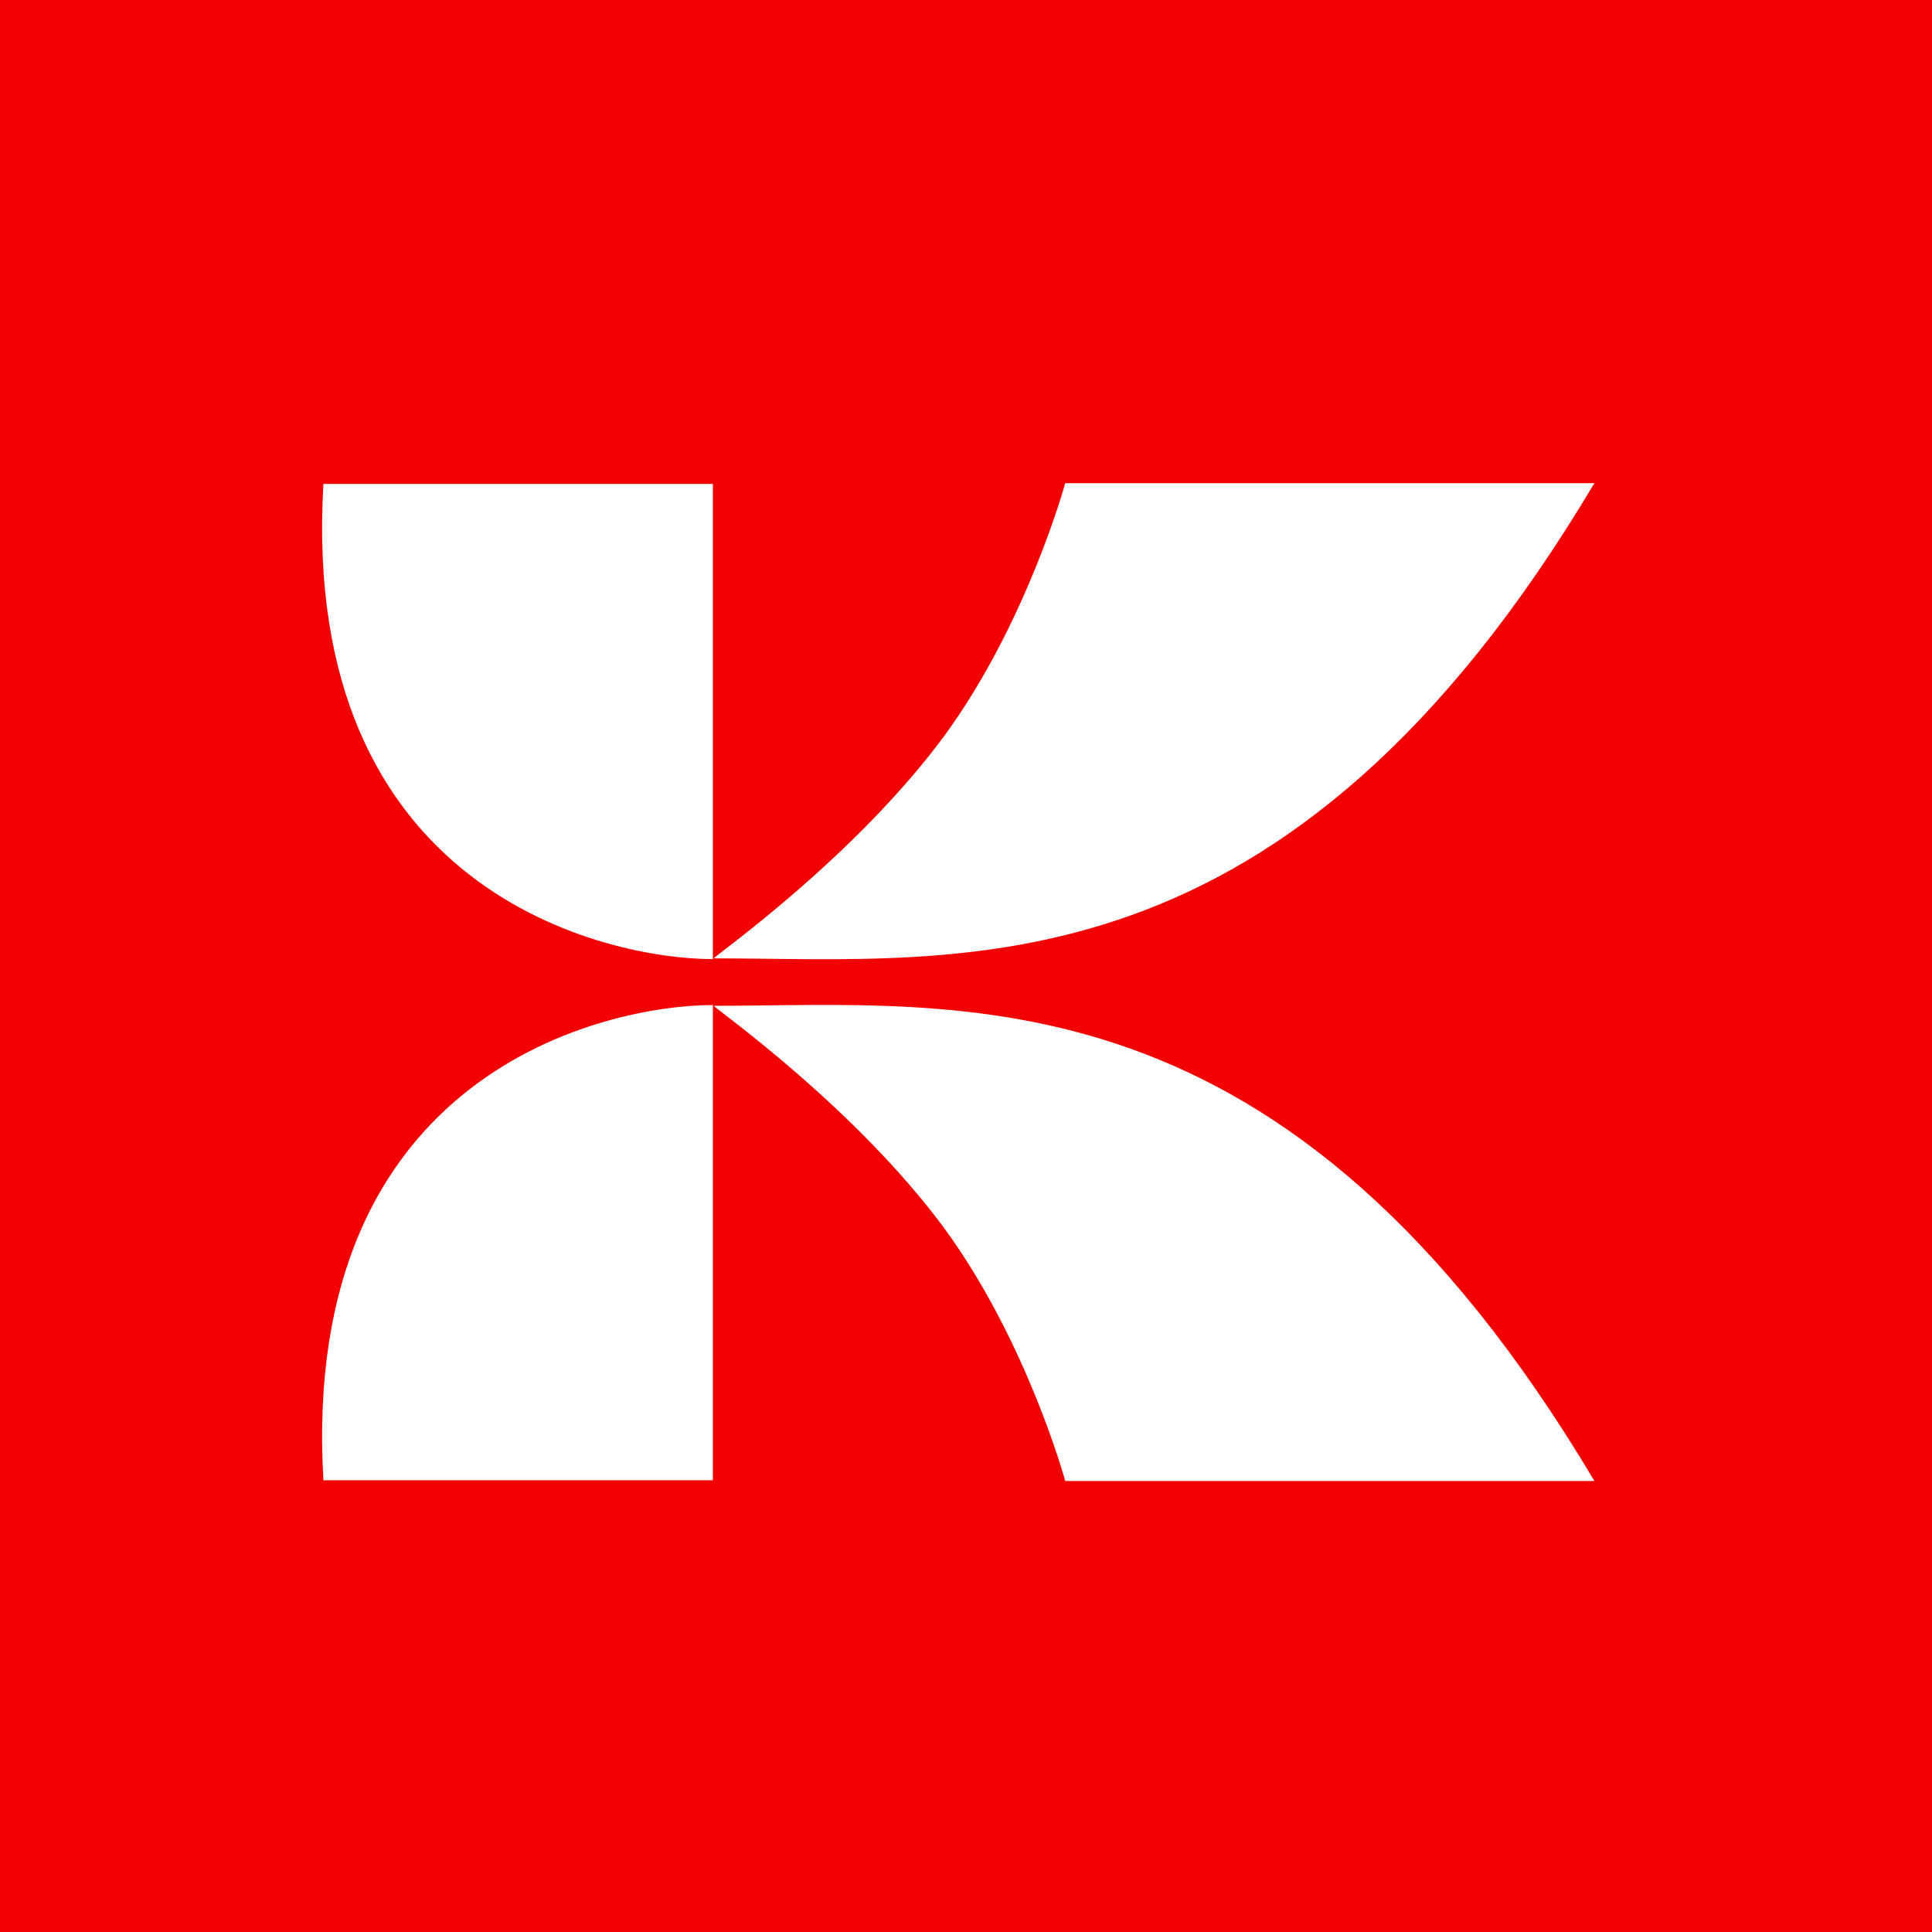 <svg width="60" height="60" viewBox="0 0 60 60" fill="none" xmlns="http://www.w3.org/2000/svg">
<rect width="60" height="60" fill="#F30000"/>
<g clip-path="url(#clip0_1403_8842)">
<path d="M49.516 15.004H33.081C33.081 15.004 31.904 19.331 29.319 22.863C26.549 26.605 22.348 29.575 22.163 29.763C29.896 29.763 39.938 31.096 49.516 15.004ZM22.139 15.028V29.786C18.884 29.786 9.304 27.751 10.044 15.028M49.516 45.993H33.081C33.081 45.993 31.904 41.666 29.319 38.135C26.549 34.394 22.348 31.423 22.163 31.236C29.896 31.236 39.938 29.903 49.516 45.993ZM22.139 45.971V31.213C18.884 31.212 9.304 33.246 10.044 45.971" fill="white"/>
</g>
<defs>
<clipPath id="clip0_1403_8842">
<rect width="40" height="31" fill="white" transform="translate(10 15)"/>
</clipPath>
</defs>
</svg>
